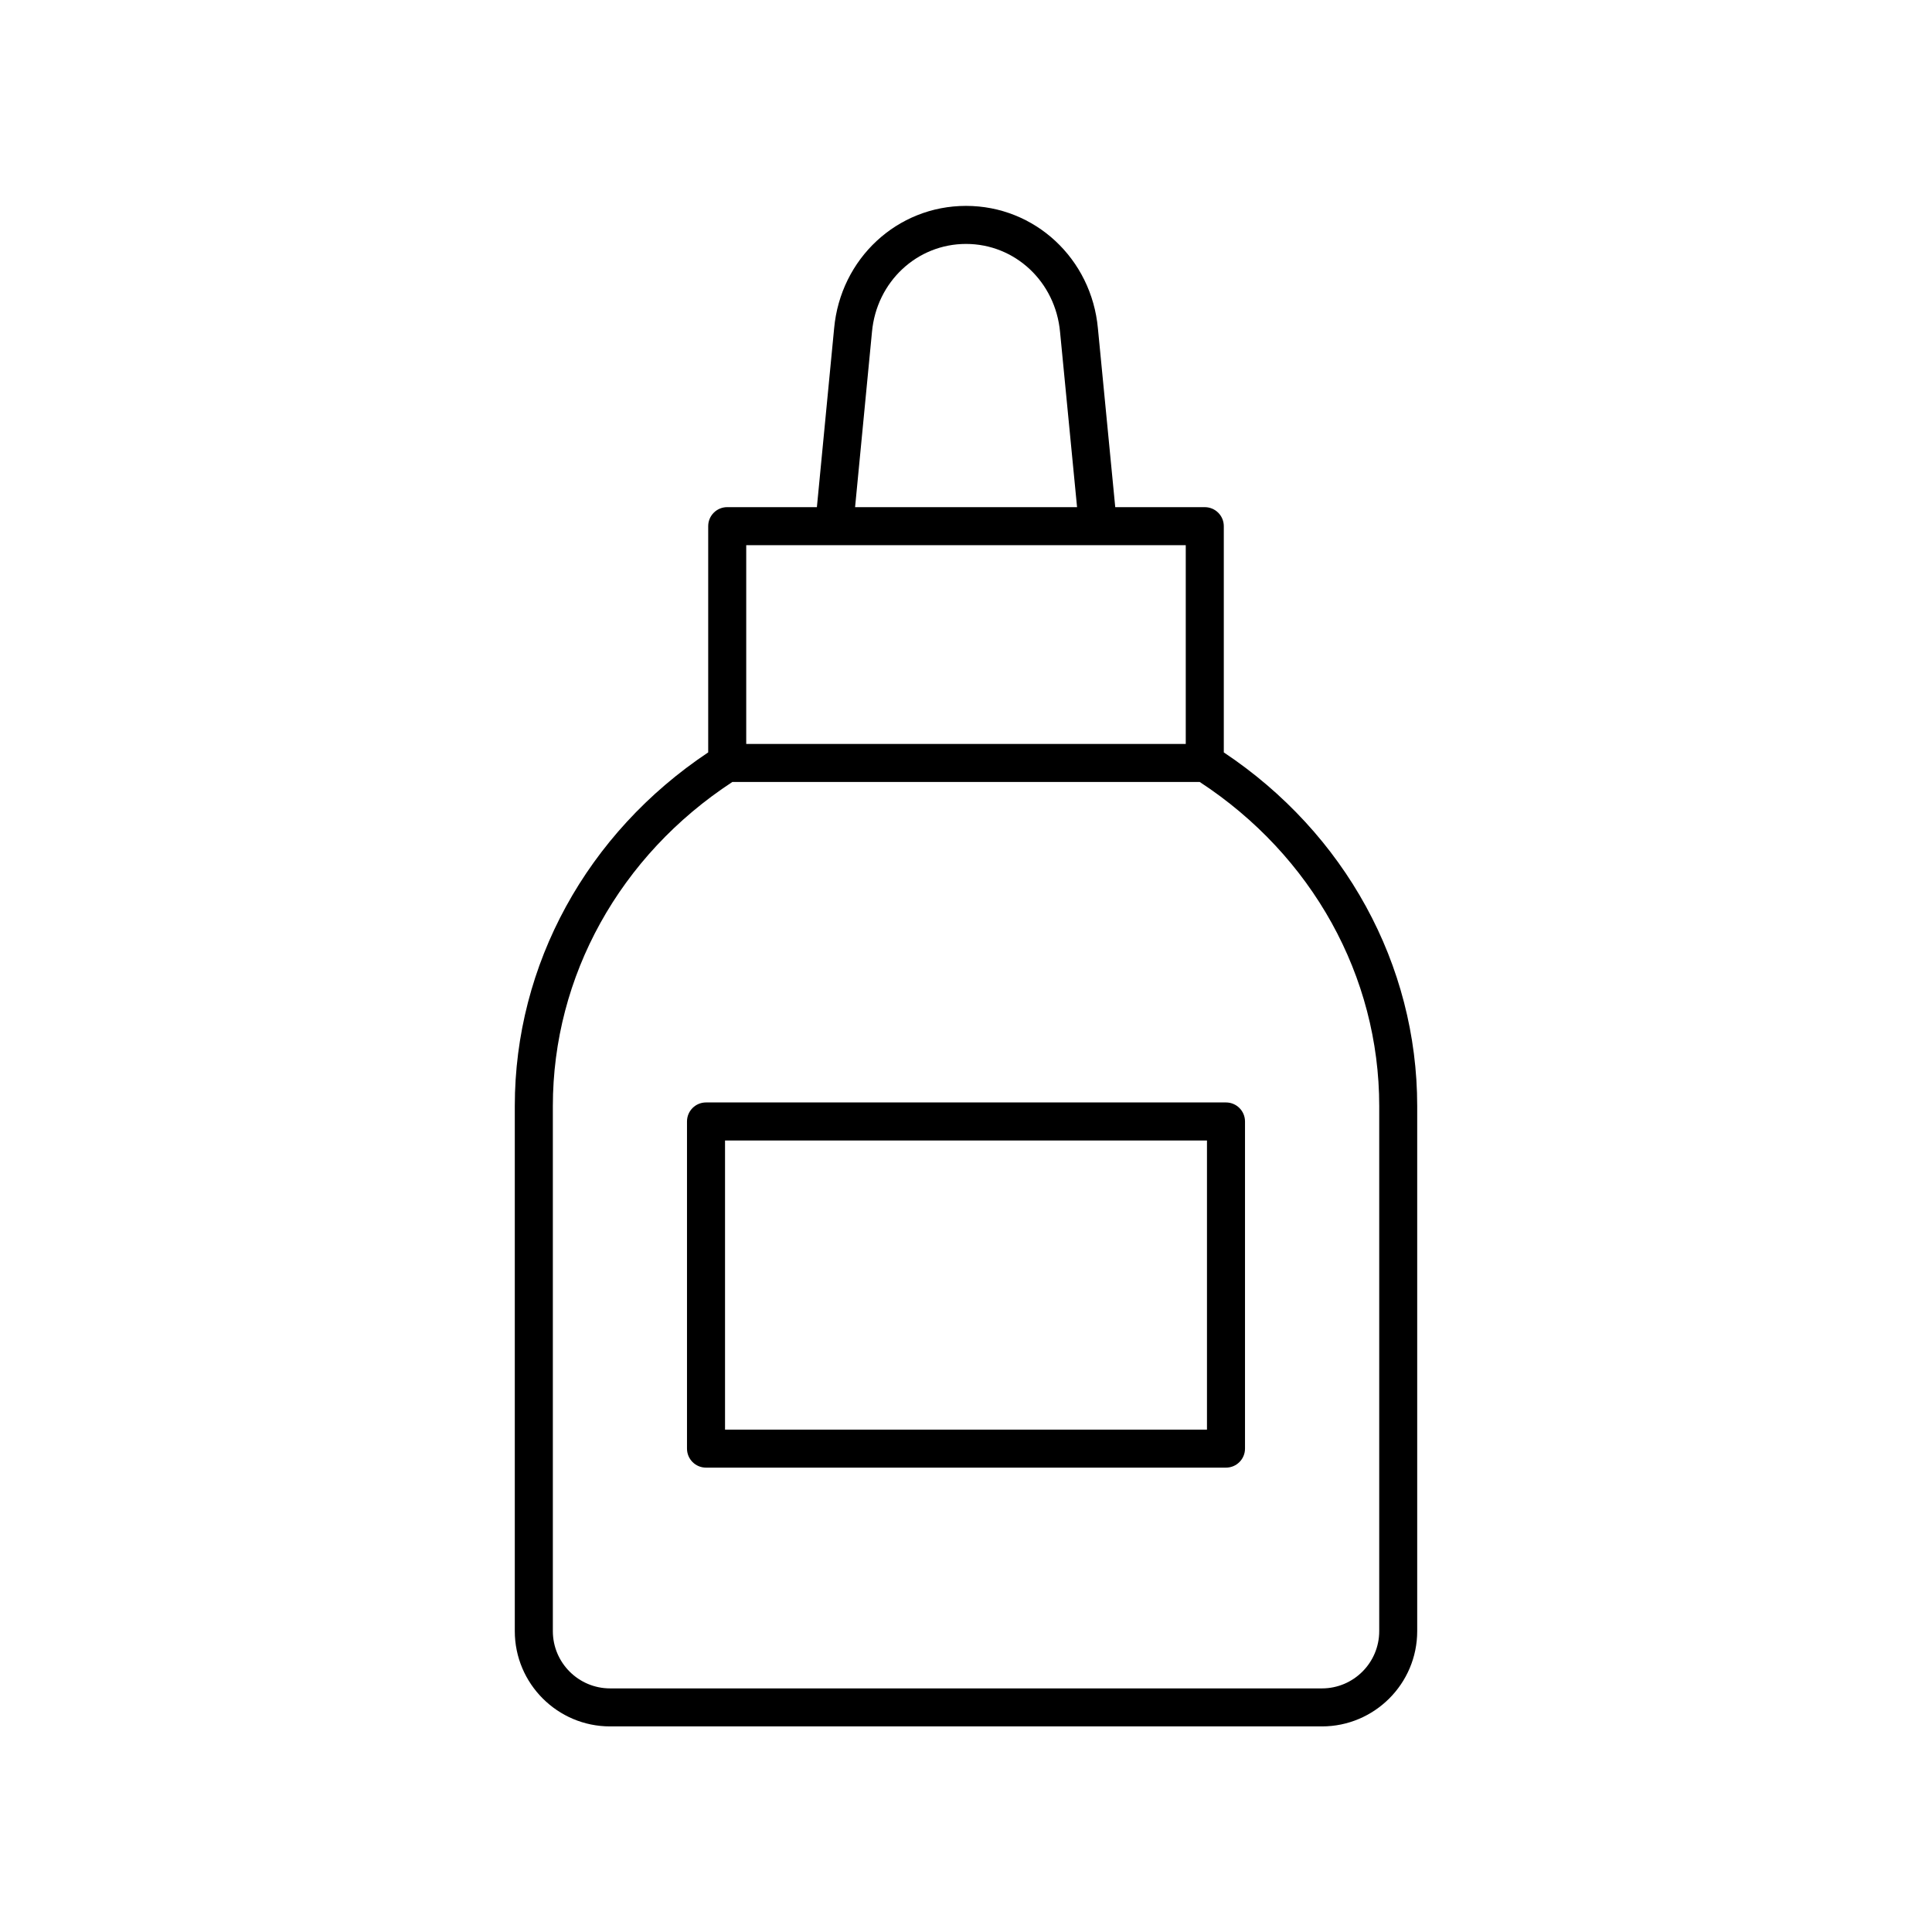 <?xml version="1.0" encoding="UTF-8"?>
<!-- The Best Svg Icon site in the world: iconSvg.co, Visit us! https://iconsvg.co -->
<svg fill="#000000" width="800px" height="800px" version="1.1" viewBox="144 144 512 512" xmlns="http://www.w3.org/2000/svg">
 <g>
  <path d="m468.32 343.39v-59.949c0-2.785-2.254-5.039-5.039-5.039h-23.73l-4.59-47.34c-1.684-18.523-16.715-32.5-34.957-32.5s-33.273 13.973-34.953 32.473l-4.566 47.363h-23.766c-2.785 0-5.039 2.254-5.039 5.039v59.953c-32.125 21.414-51.254 56.219-51.254 93.715v139.16c0 13.922 11.328 25.25 25.25 25.25h188.65c13.922 0 25.25-11.324 25.25-25.25v-139.16c0-37.496-19.129-72.301-51.258-93.715zm-93.238-111.41c1.207-13.305 11.922-23.336 24.922-23.336s23.715 10.031 24.926 23.363l4.504 46.395-58.828 0.004zm-33.324 56.5h116.48v52.672l-116.48 0.004zm167.75 287.79c0 8.367-6.805 15.172-15.176 15.172h-188.65c-8.367 0-15.172-6.805-15.172-15.172v-139.16c0-34.422 17.77-66.391 47.57-85.879h123.86c29.801 19.488 47.57 51.457 47.57 85.879z"/>
  <path d="m468.9 436.16h-137.8c-2.785 0-5.039 2.254-5.039 5.039v86.699c0 2.785 2.254 5.039 5.039 5.039h137.8c2.785 0 5.039-2.254 5.039-5.039v-86.699c0-2.785-2.254-5.039-5.039-5.039zm-5.039 86.703h-127.72v-76.625h127.72z"/>
 </g>
</svg>